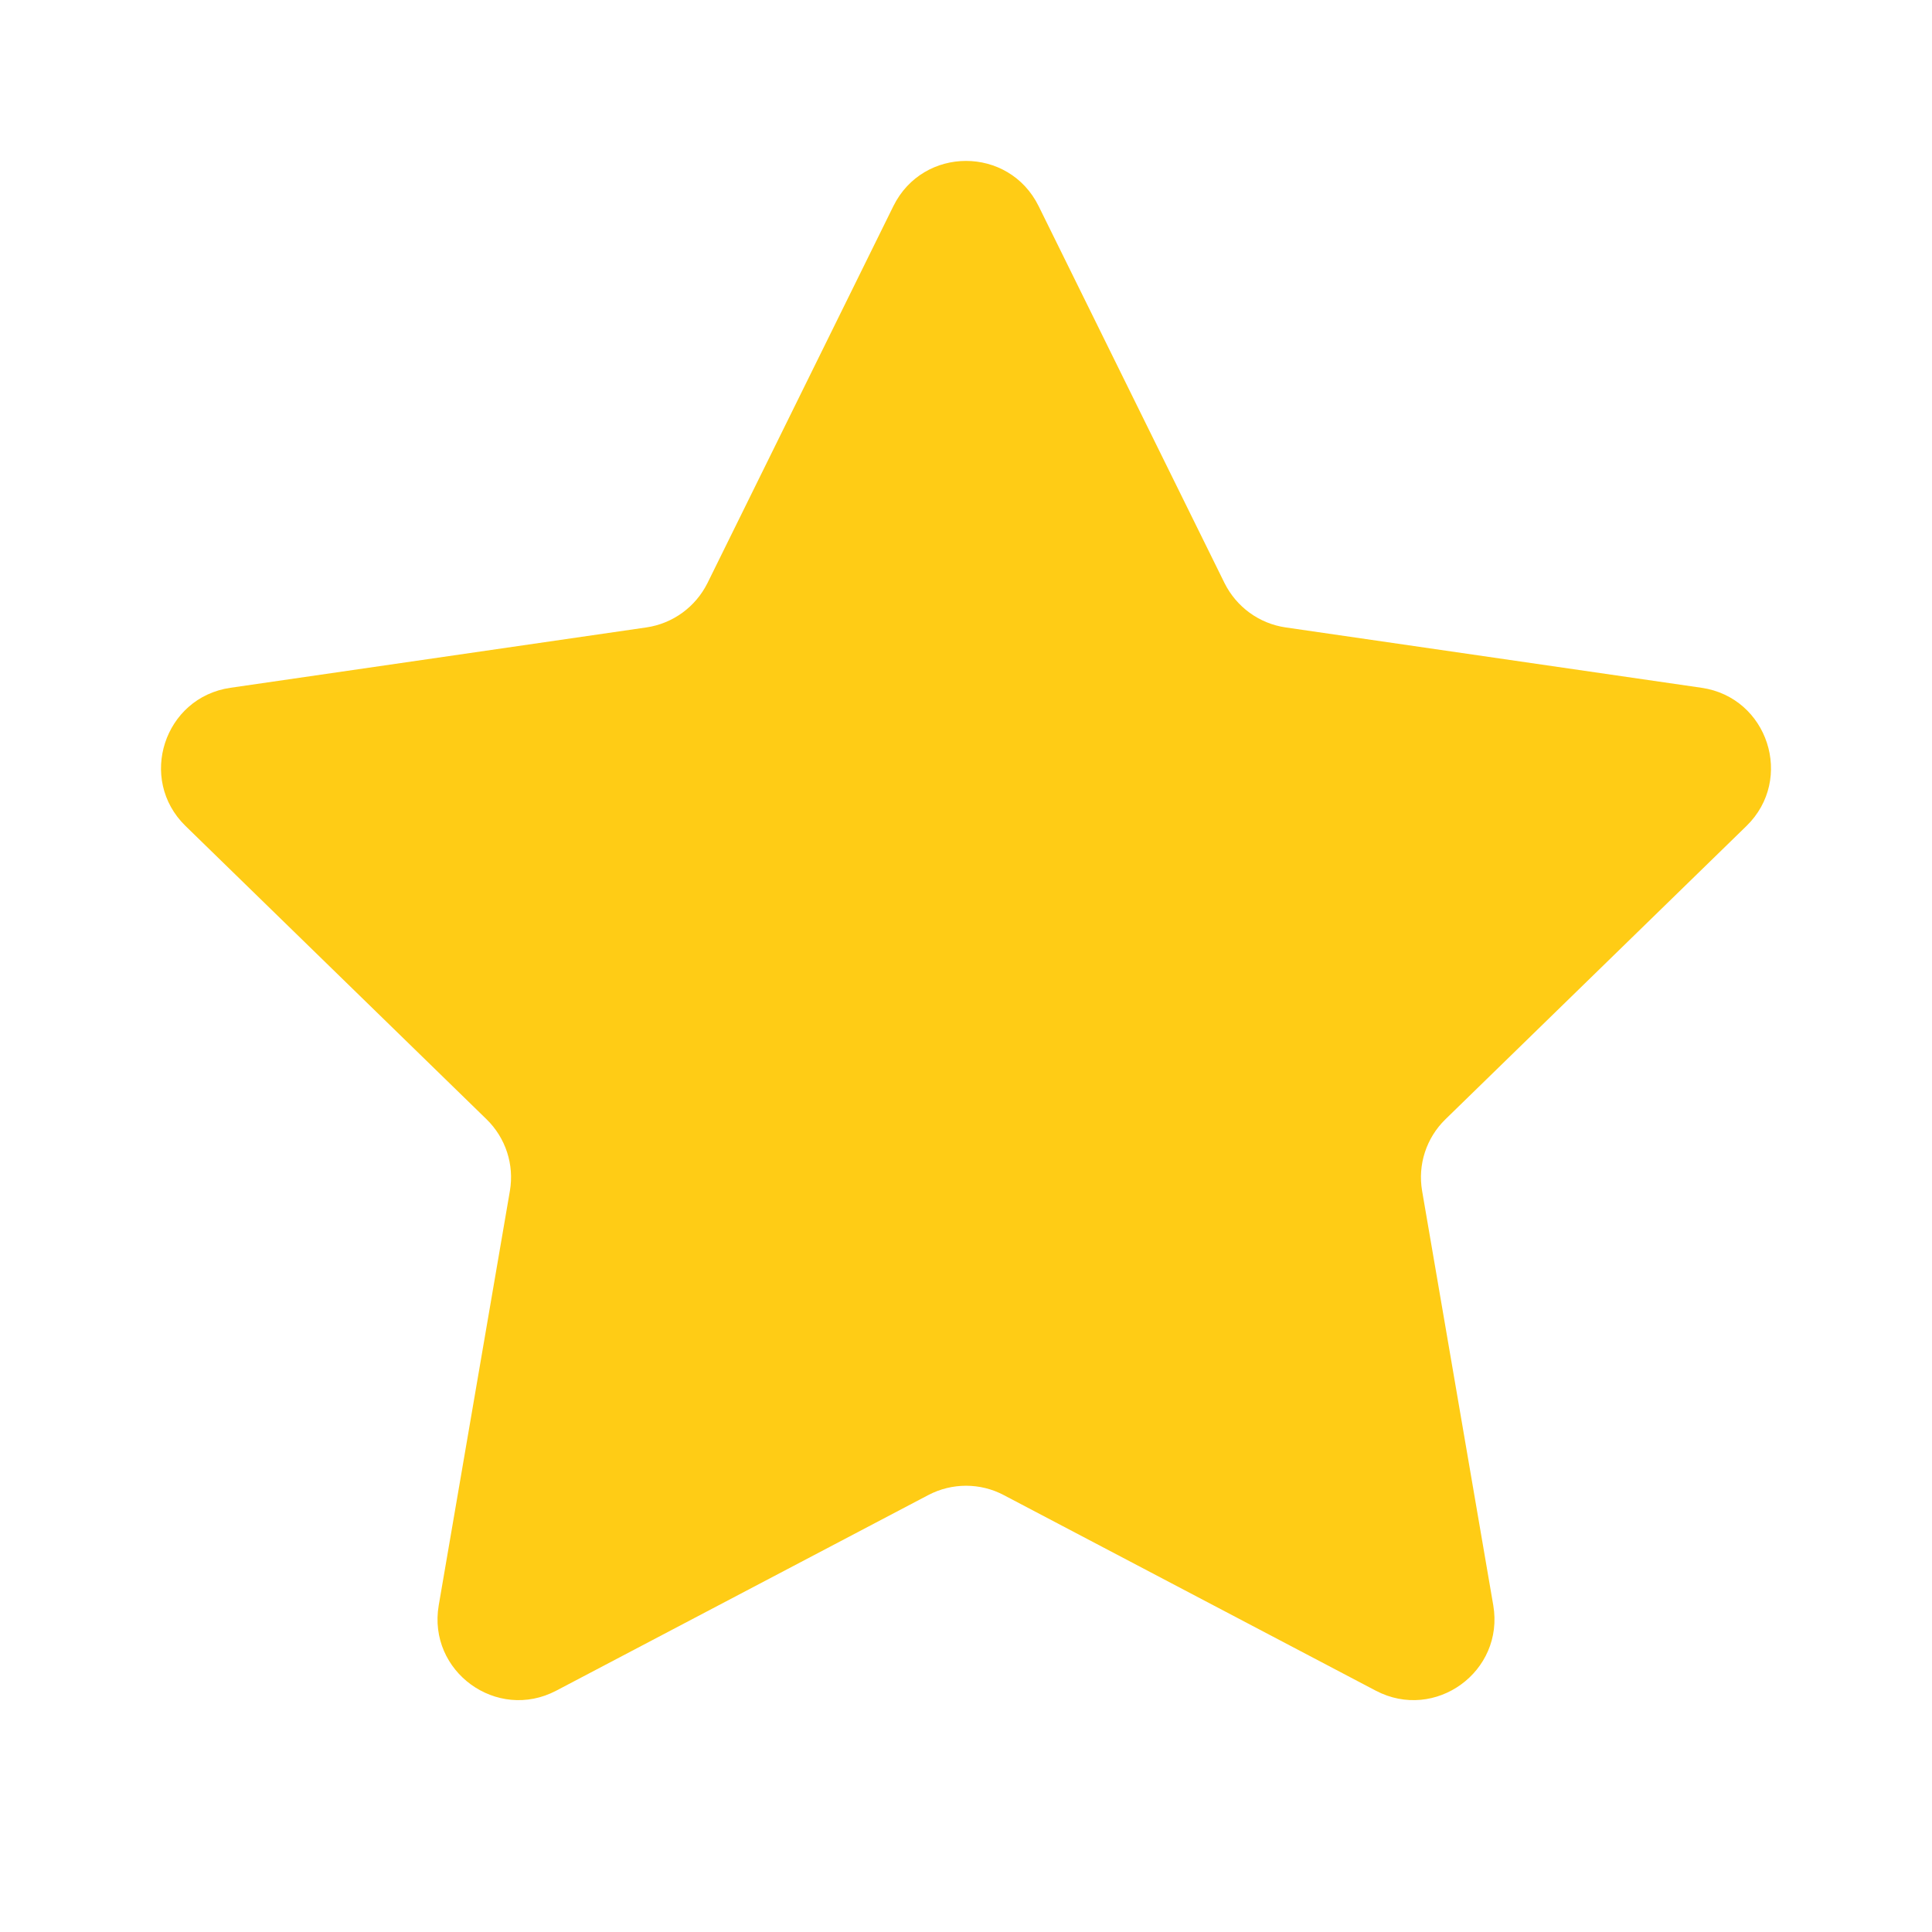 <svg width="12" height="12" viewBox="0 0 12 12" fill="none" xmlns="http://www.w3.org/2000/svg">
<path d="M5.549 1.28C5.734 0.906 6.266 0.906 6.451 1.28L7.606 3.622C7.68 3.77 7.821 3.873 7.985 3.897L10.569 4.272C10.981 4.332 11.146 4.839 10.848 5.13L8.978 6.952C8.859 7.068 8.805 7.234 8.833 7.397L9.275 9.971C9.345 10.382 8.914 10.695 8.545 10.501L6.234 9.286C6.088 9.209 5.913 9.209 5.766 9.286L3.455 10.501C3.086 10.695 2.655 10.382 2.725 9.971L3.167 7.397C3.195 7.234 3.141 7.068 3.022 6.952L1.152 5.13C0.854 4.839 1.019 4.332 1.431 4.272L4.015 3.897C4.179 3.873 4.32 3.77 4.394 3.622L5.549 1.28Z" fill="#FFCC15"/>
</svg>
